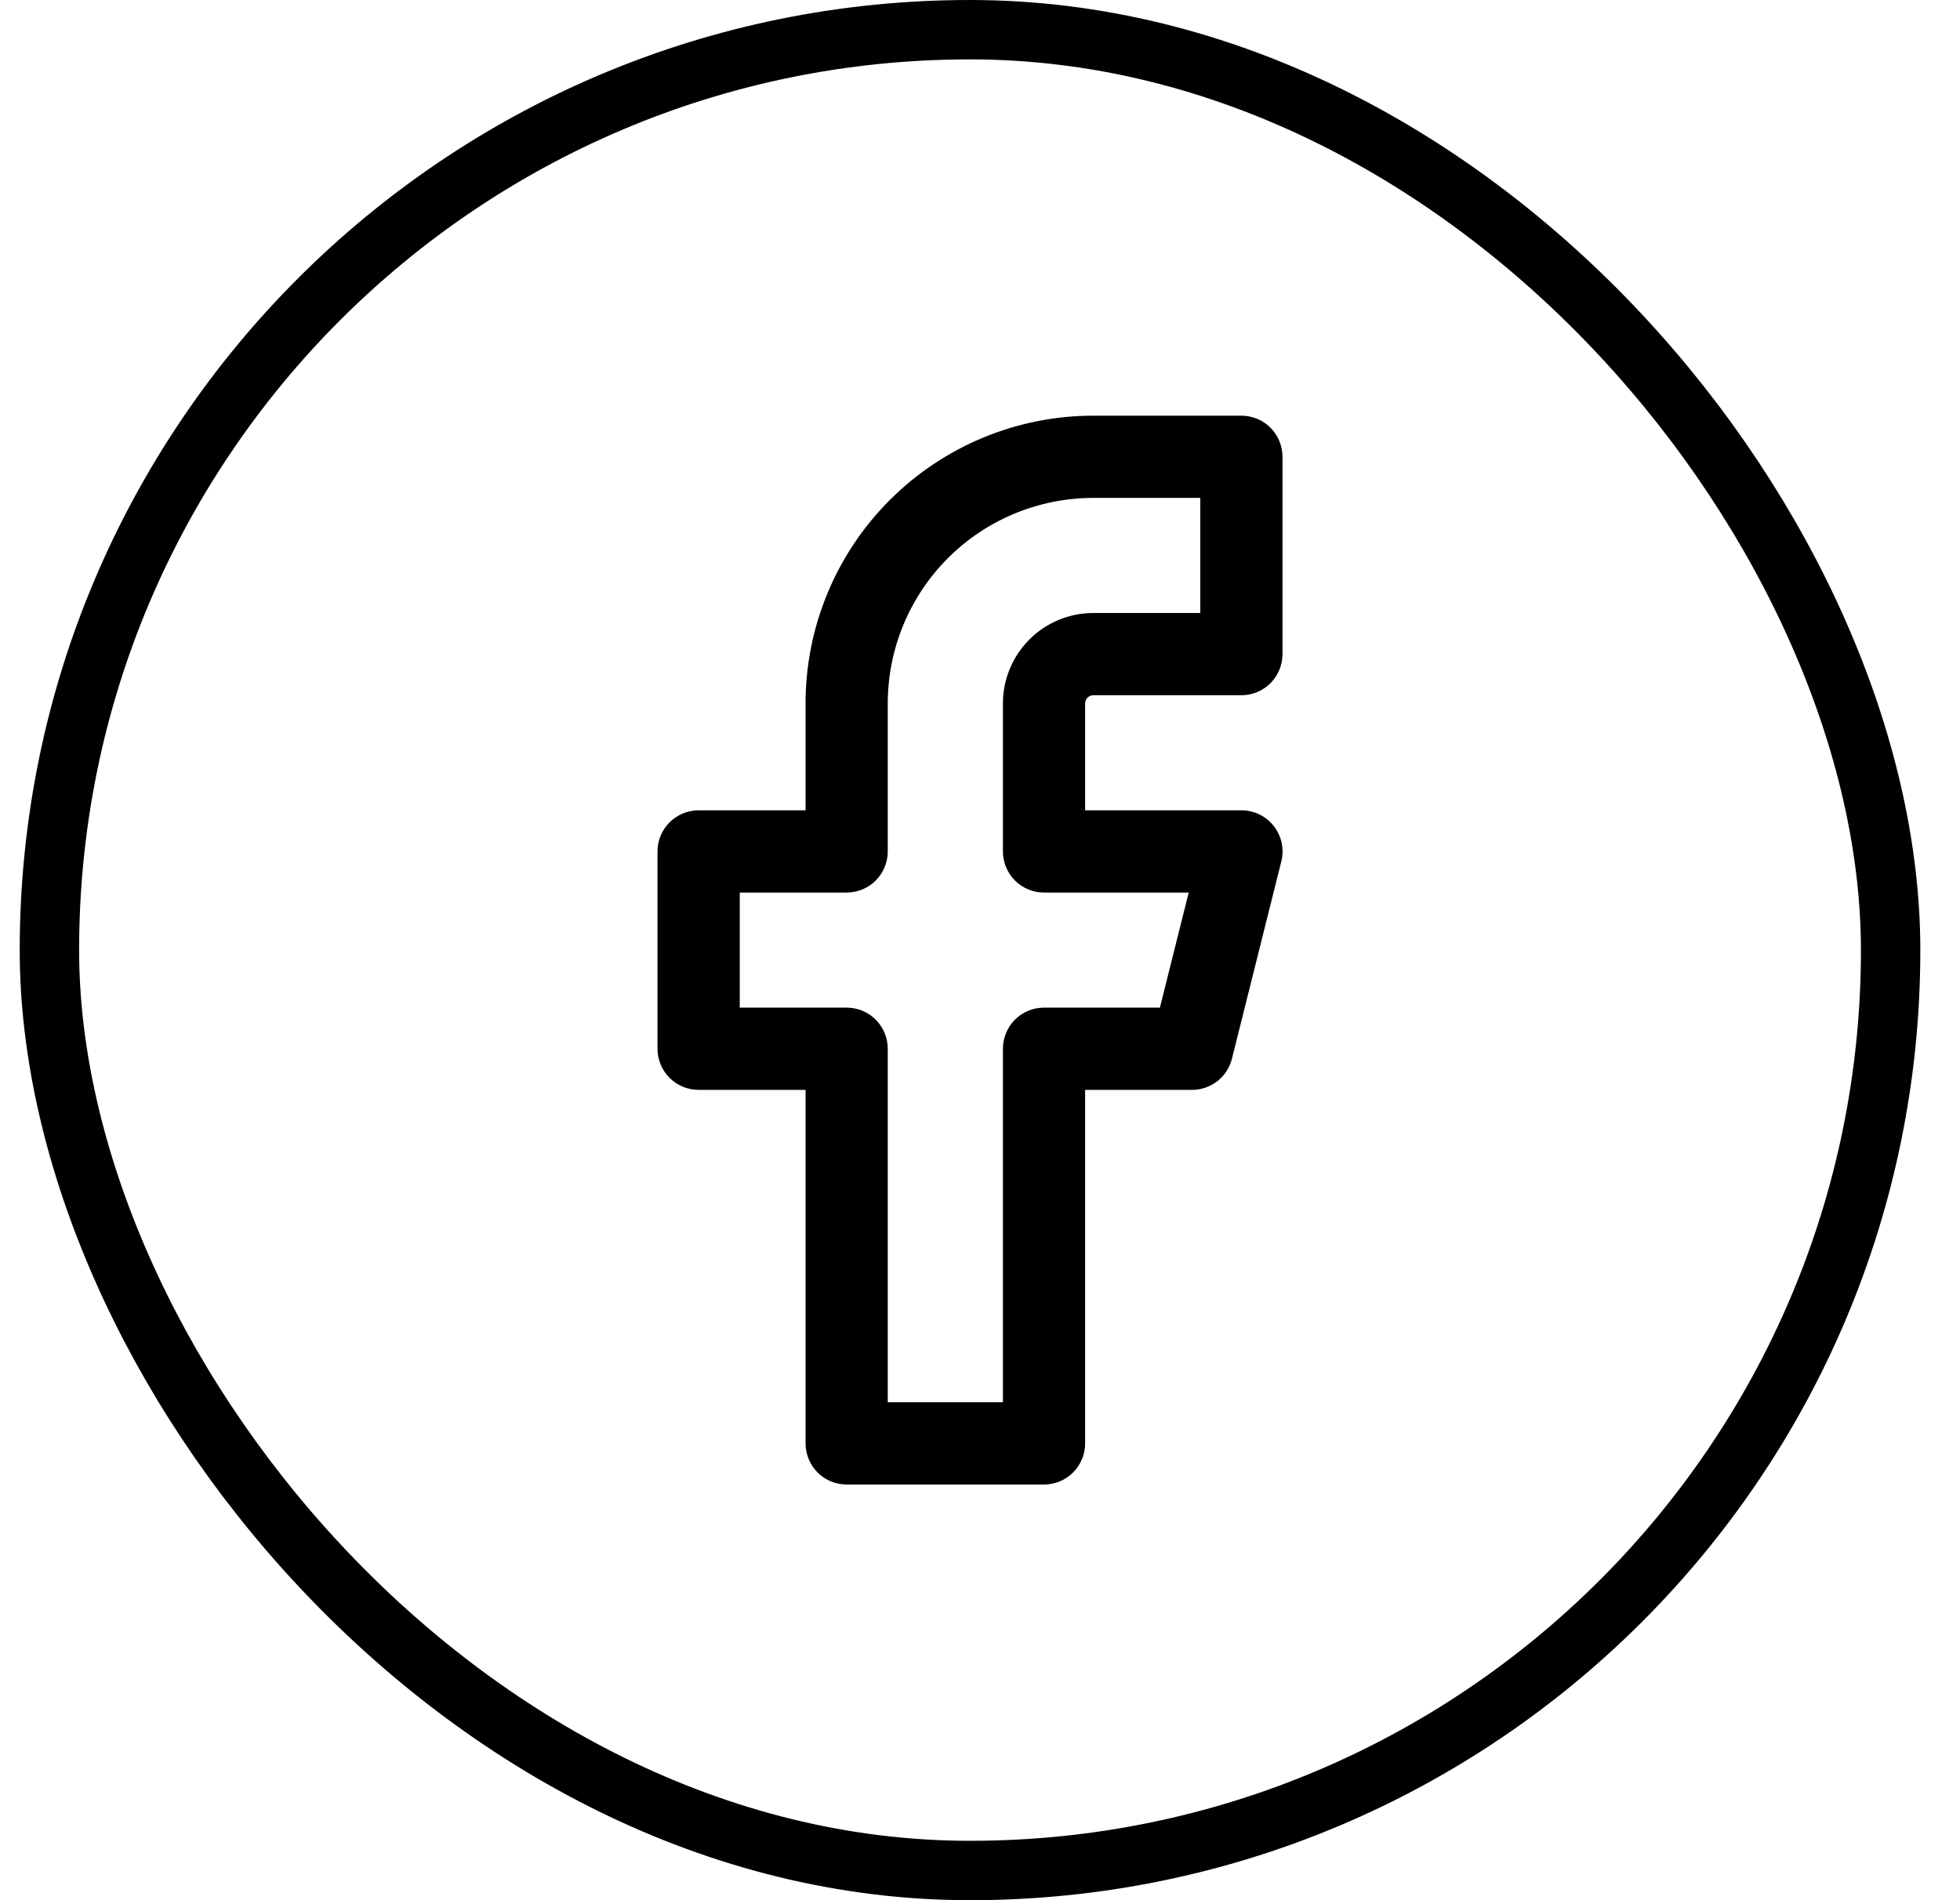 <svg width="33" height="32" viewBox="0 0 33 32" fill="none" xmlns="http://www.w3.org/2000/svg">
<rect x="0.832" y="0.5" width="31" height="31" rx="15.5" stroke="black"/>
<path fill-rule="evenodd" clip-rule="evenodd" d="M14.982 8.42C15.891 7.511 17.124 7 18.409 7H20.901C21.085 7 21.261 7.073 21.391 7.203C21.52 7.333 21.593 7.509 21.593 7.692V11.015C21.593 11.199 21.52 11.375 21.391 11.505C21.261 11.635 21.085 11.708 20.901 11.708H18.409C18.391 11.708 18.373 11.711 18.356 11.718C18.339 11.725 18.324 11.735 18.311 11.748C18.298 11.761 18.288 11.776 18.281 11.793C18.274 11.81 18.27 11.828 18.27 11.846V13.646H20.901C21.006 13.646 21.11 13.67 21.205 13.716C21.299 13.762 21.382 13.829 21.447 13.912C21.512 13.995 21.557 14.092 21.579 14.195C21.601 14.298 21.599 14.404 21.573 14.507L20.742 17.829C20.705 17.979 20.618 18.112 20.497 18.207C20.375 18.302 20.225 18.354 20.07 18.354H18.27V24.308C18.27 24.491 18.197 24.667 18.067 24.797C17.938 24.927 17.762 25 17.578 25H14.255C14.071 25 13.895 24.927 13.765 24.797C13.636 24.667 13.563 24.491 13.563 24.308V18.354H11.763C11.579 18.354 11.403 18.281 11.273 18.151C11.143 18.021 11.07 17.845 11.07 17.662V14.338C11.07 14.248 11.088 14.158 11.123 14.073C11.158 13.989 11.209 13.913 11.273 13.849C11.337 13.785 11.414 13.734 11.498 13.699C11.582 13.664 11.672 13.646 11.763 13.646H13.563V11.846C13.563 10.561 14.073 9.328 14.982 8.42ZM18.409 8.385C17.491 8.385 16.61 8.749 15.961 9.398C15.312 10.048 14.947 10.928 14.947 11.846V14.338C14.947 14.522 14.874 14.698 14.745 14.828C14.615 14.958 14.438 15.031 14.255 15.031H12.455V16.969H14.255C14.438 16.969 14.615 17.042 14.745 17.172C14.874 17.302 14.947 17.478 14.947 17.662V23.615H16.886V17.662C16.886 17.478 16.959 17.302 17.088 17.172C17.218 17.042 17.394 16.969 17.578 16.969H19.529L20.014 15.031H17.578C17.394 15.031 17.218 14.958 17.088 14.828C16.959 14.698 16.886 14.522 16.886 14.338V11.846C16.886 11.442 17.046 11.055 17.332 10.769C17.617 10.483 18.005 10.323 18.409 10.323H20.209V8.385H18.409Z" fill="black"/>
</svg>
